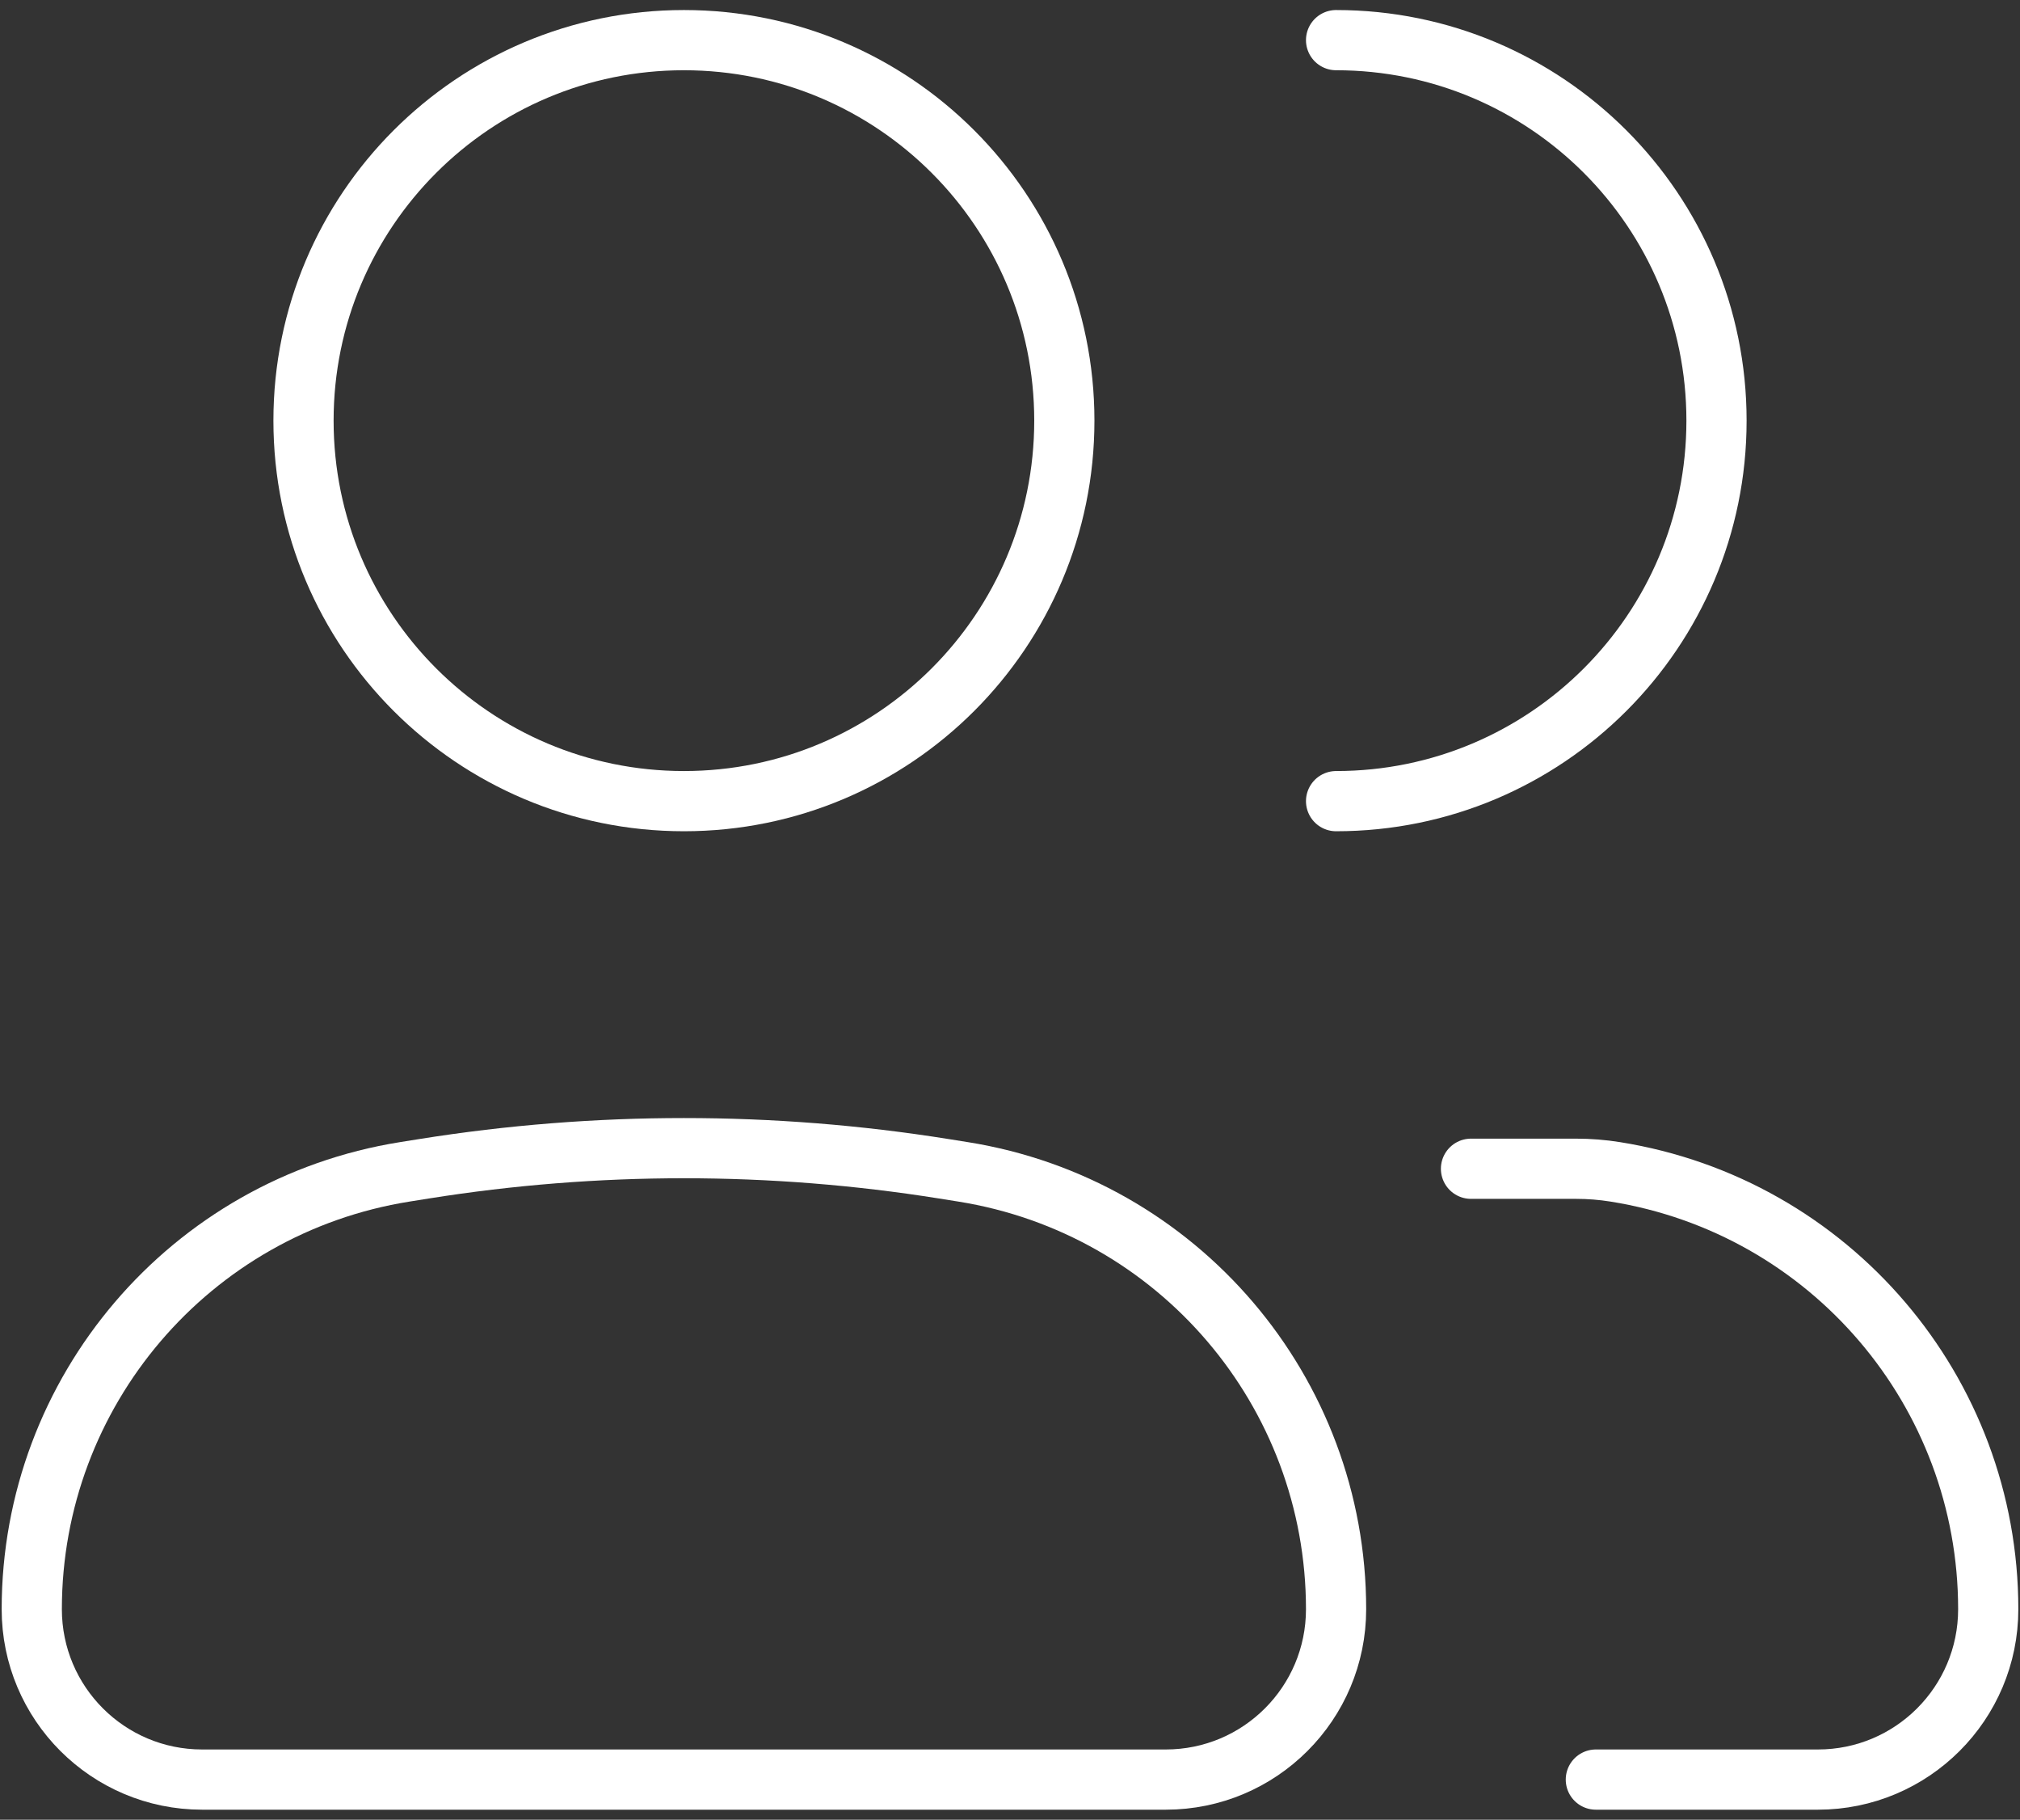 <svg width="151" height="136" viewBox="0 0 151 136" fill="none" xmlns="http://www.w3.org/2000/svg">
<rect x="0" y="0" width="151" height="136" fill="#333333" stroke="none"/>
<path d="M2.375 120.268C2.375 104 14.196 90.144 30.26 87.58L31.707 87.349C44.571 85.296 57.679 85.296 70.543 87.349L71.99 87.58C88.054 90.144 99.875 104 99.875 120.268C99.875 127.3 94.175 133 87.143 133H15.107C8.075 133 2.375 127.3 2.375 120.268Z" stroke="white" stroke-width="4.5"/>
<path d="M79.562 31.438C79.562 47.143 66.831 59.875 51.125 59.875C35.419 59.875 22.688 47.143 22.688 31.438C22.688 15.732 35.419 3 51.125 3C66.831 3 79.562 15.732 79.562 31.438Z" stroke="white" stroke-width="4.5"/>
<path d="M99.875 59.875C115.581 59.875 128.313 47.143 128.313 31.438C128.313 15.732 115.581 3 99.875 3M119.293 133H135.893C142.925 133 148.625 127.3 148.625 120.268C148.625 104 136.804 90.144 120.74 87.58V87.58C119.777 87.426 118.801 87.349 117.826 87.349C115.228 87.349 114.421 87.349 109.96 87.349" stroke="white" stroke-width="4.5" stroke-linecap="round"/>
</svg>

